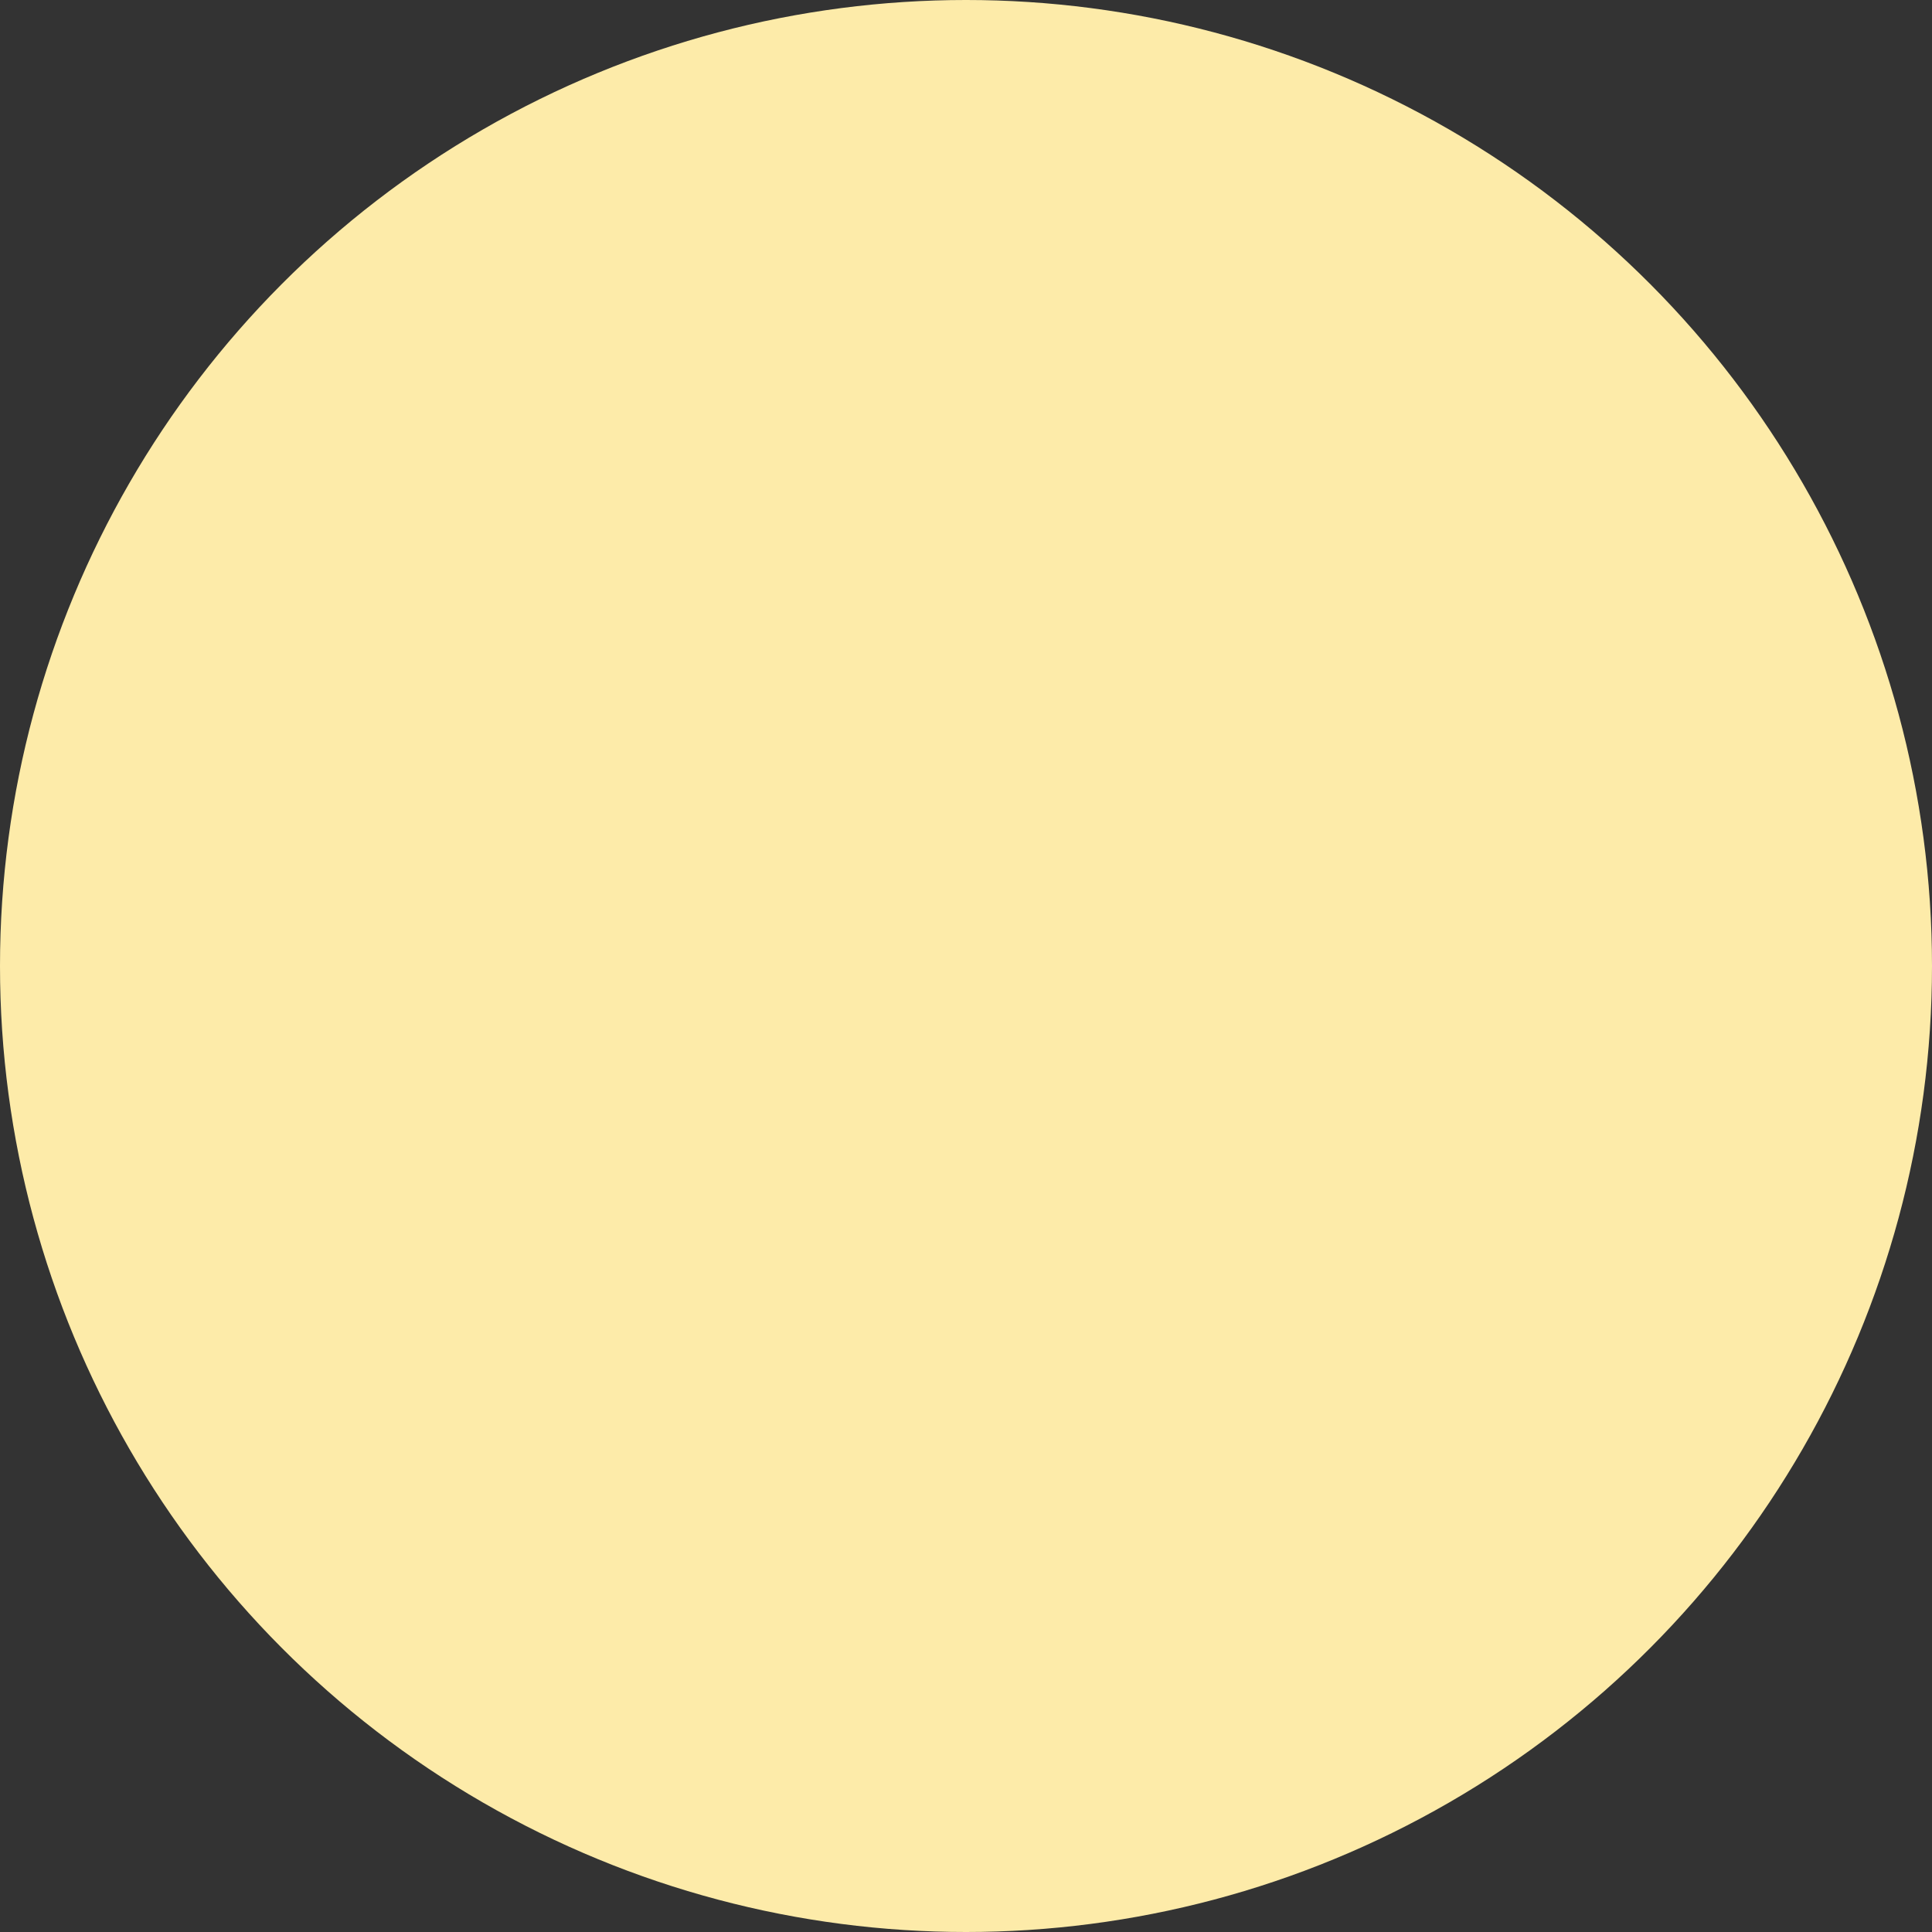 <?xml version="1.0" encoding="utf-8"?>
<svg xmlns="http://www.w3.org/2000/svg" fill="none" height="100%" overflow="visible" preserveAspectRatio="none" style="display: block;" viewBox="0 0 233 233" width="100%">
<rect x="0" y="0" width="233" height="233" fill="#333333" stroke="none"/>
<circle cx="116.5" cy="116.5" fill="#FDEBA9" id="Ellipse 21" r="116.5"/>
</svg>